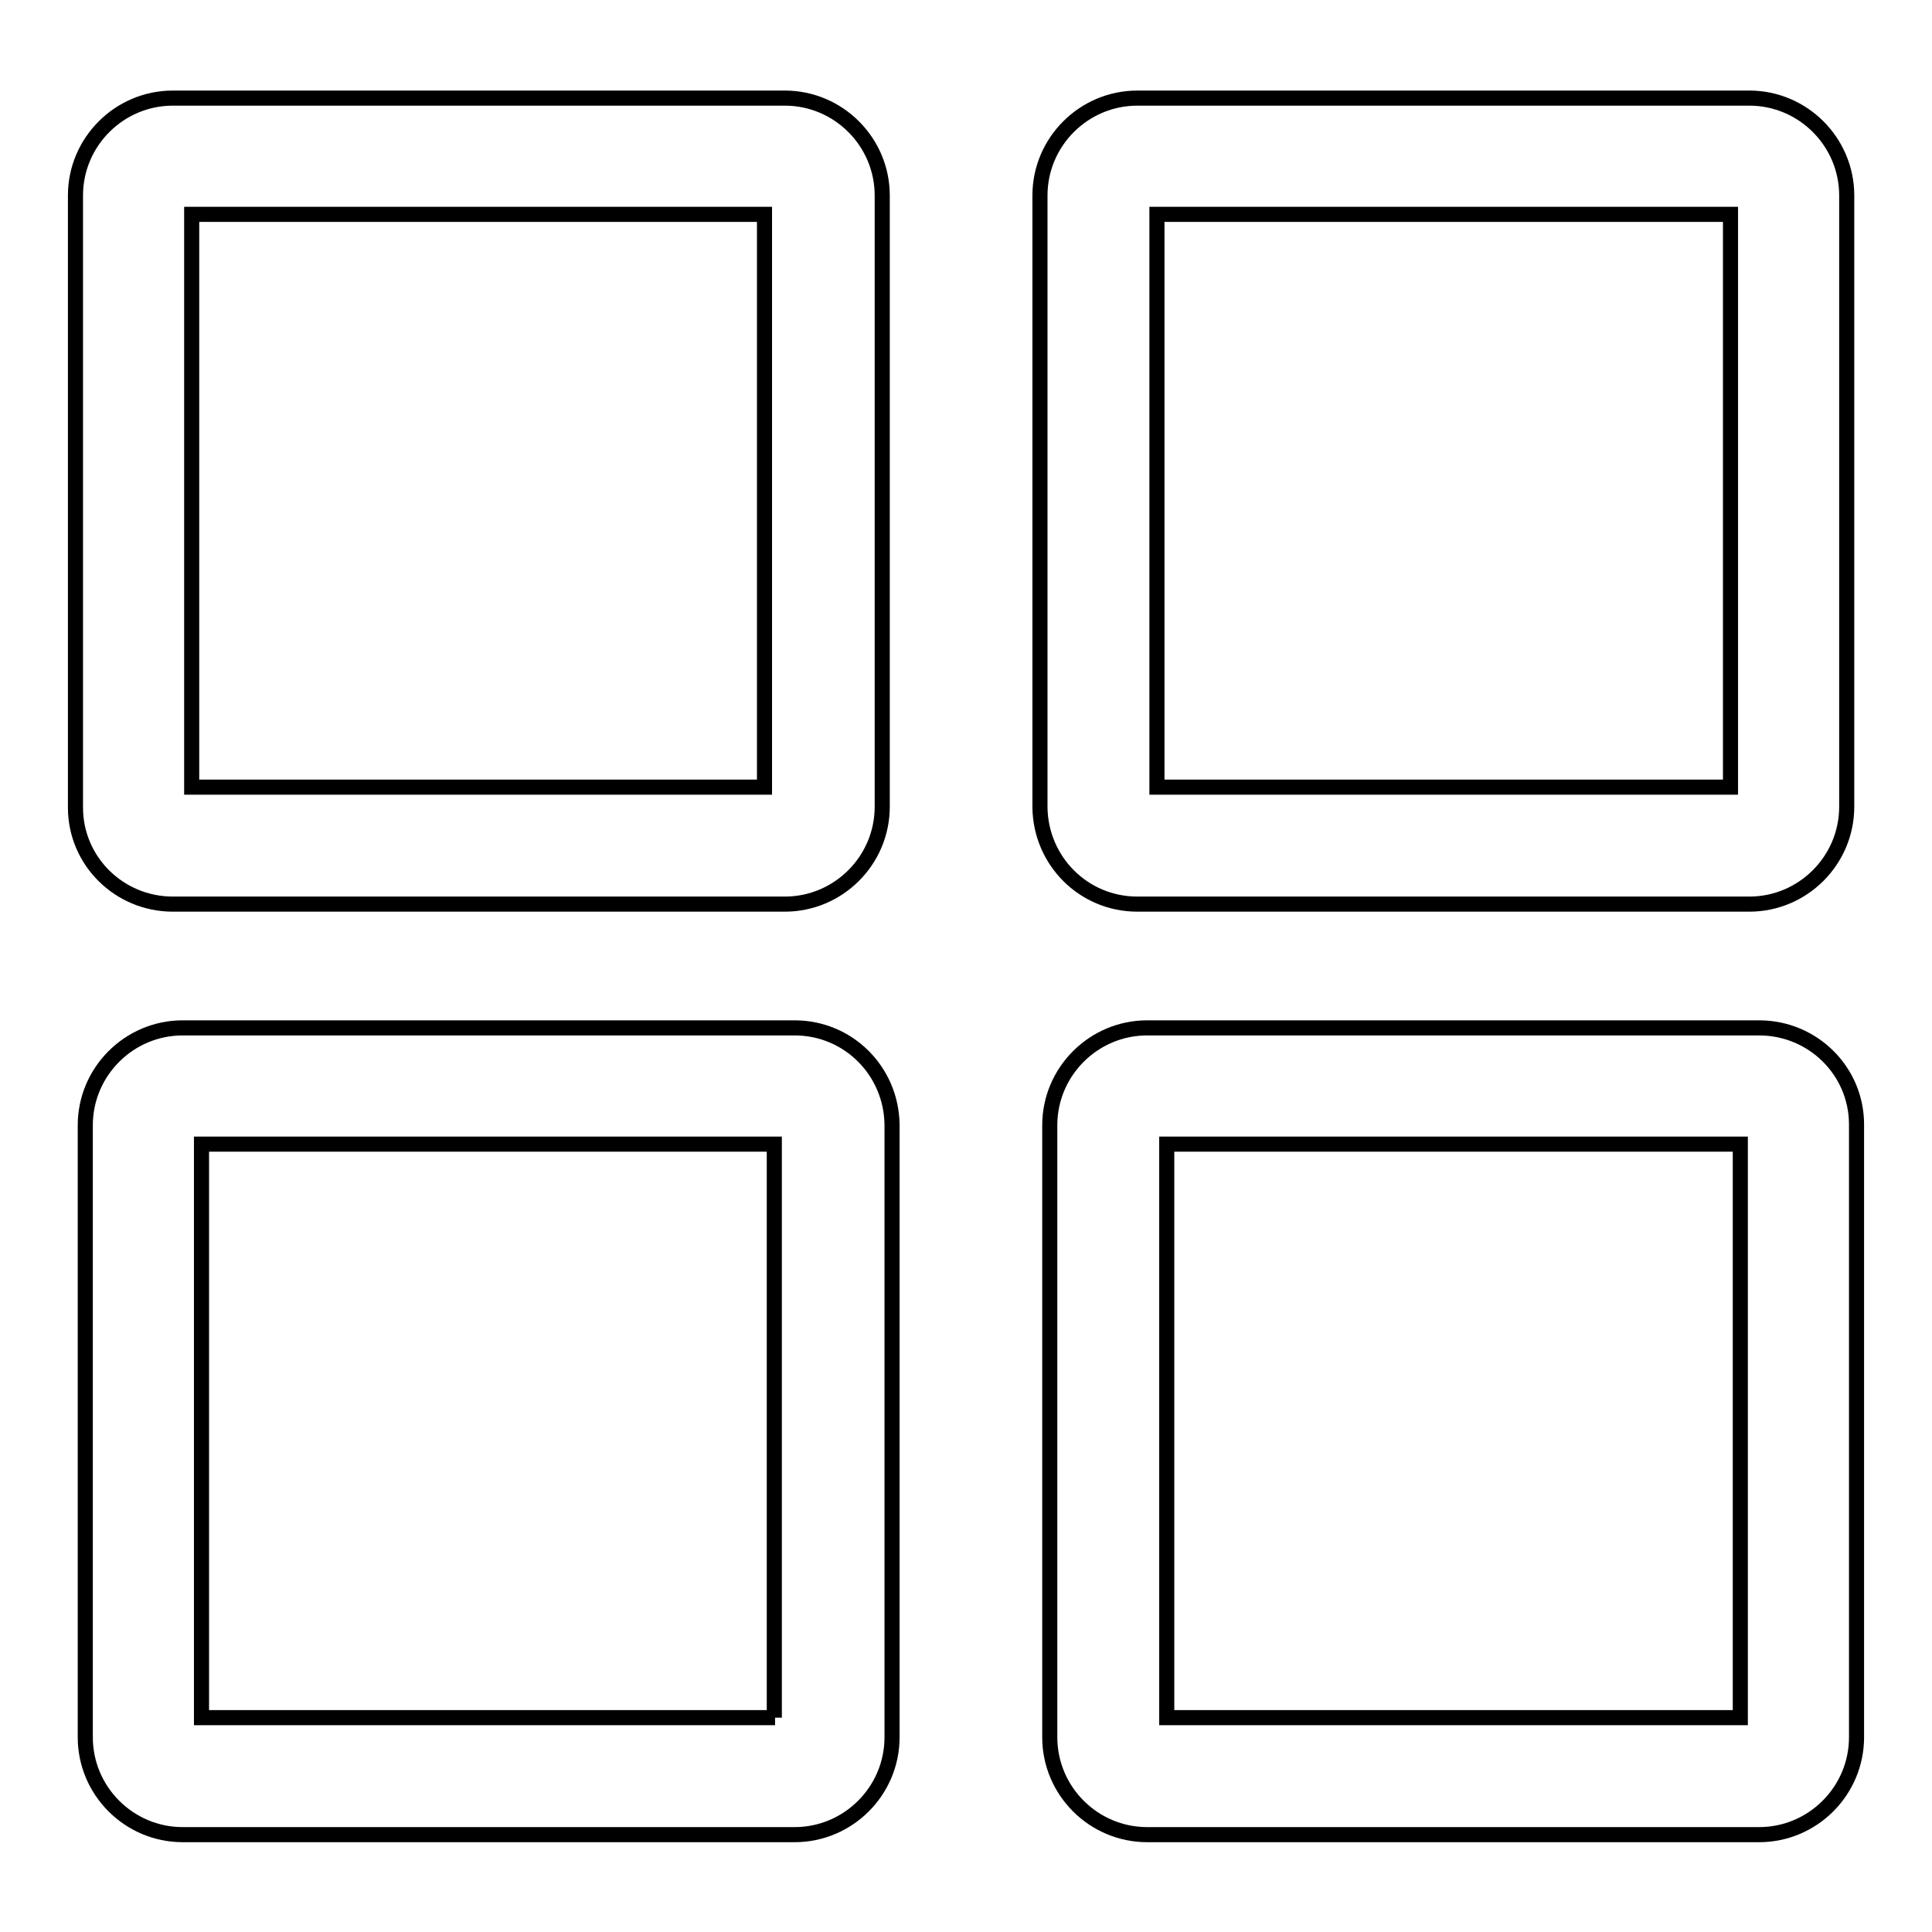 <?xml version="1.0" encoding="utf-8"?>
<!-- Svg Vector Icons : http://www.onlinewebfonts.com/icon -->
<!DOCTYPE svg PUBLIC "-//W3C//DTD SVG 1.1//EN" "http://www.w3.org/Graphics/SVG/1.1/DTD/svg11.dtd">
<svg version="1.1" xmlns="http://www.w3.org/2000/svg" xmlns:xlink="http://www.w3.org/1999/xlink" x="0px" y="0px" viewBox="0 0 256 256" enable-background="new 0 0 256 256" xml:space="preserve">
<g> <path stroke-width="2" fill-opacity="0" stroke="#000000"  d="M22.9,119.8H104c7.1,0,12.9-5.8,12.9-12.9V25.9c0-7.1-5.8-12.9-12.9-12.9H22.9C15.8,13,10,18.8,10,25.9V107 C10,114.1,15.8,119.8,22.9,119.8z M25.4,28.4h75.9v75.9H25.4V28.4z M150.7,119.8h81.1c7.1,0,12.9-5.8,12.9-12.9V25.9 c0-7.1-5.8-12.9-12.9-12.9h-81.1c-7.1,0-12.9,5.8-12.9,12.9V107C137.9,114.1,143.6,119.8,150.7,119.8z M153.3,28.4h76v75.9h-76 V28.4z M105.3,136.2H24.2c-7.1,0-12.9,5.8-12.9,12.9v81.1c0,7.1,5.8,12.9,12.9,12.9h81.1c7.1,0,12.9-5.8,12.9-12.9V149 C118.1,141.9,112.4,136.2,105.3,136.2z M102.7,227.6H26.7v-76h75.9V227.6z M233.1,136.2H152c-7.1,0-12.9,5.8-12.9,12.9v81.1 c0,7.1,5.8,12.9,12.9,12.9h81.1c7.1,0,12.9-5.8,12.9-12.9V149C246,141.9,240.2,136.2,233.1,136.2z M230.6,227.6h-76v-76h76V227.6z" /></g>
</svg>